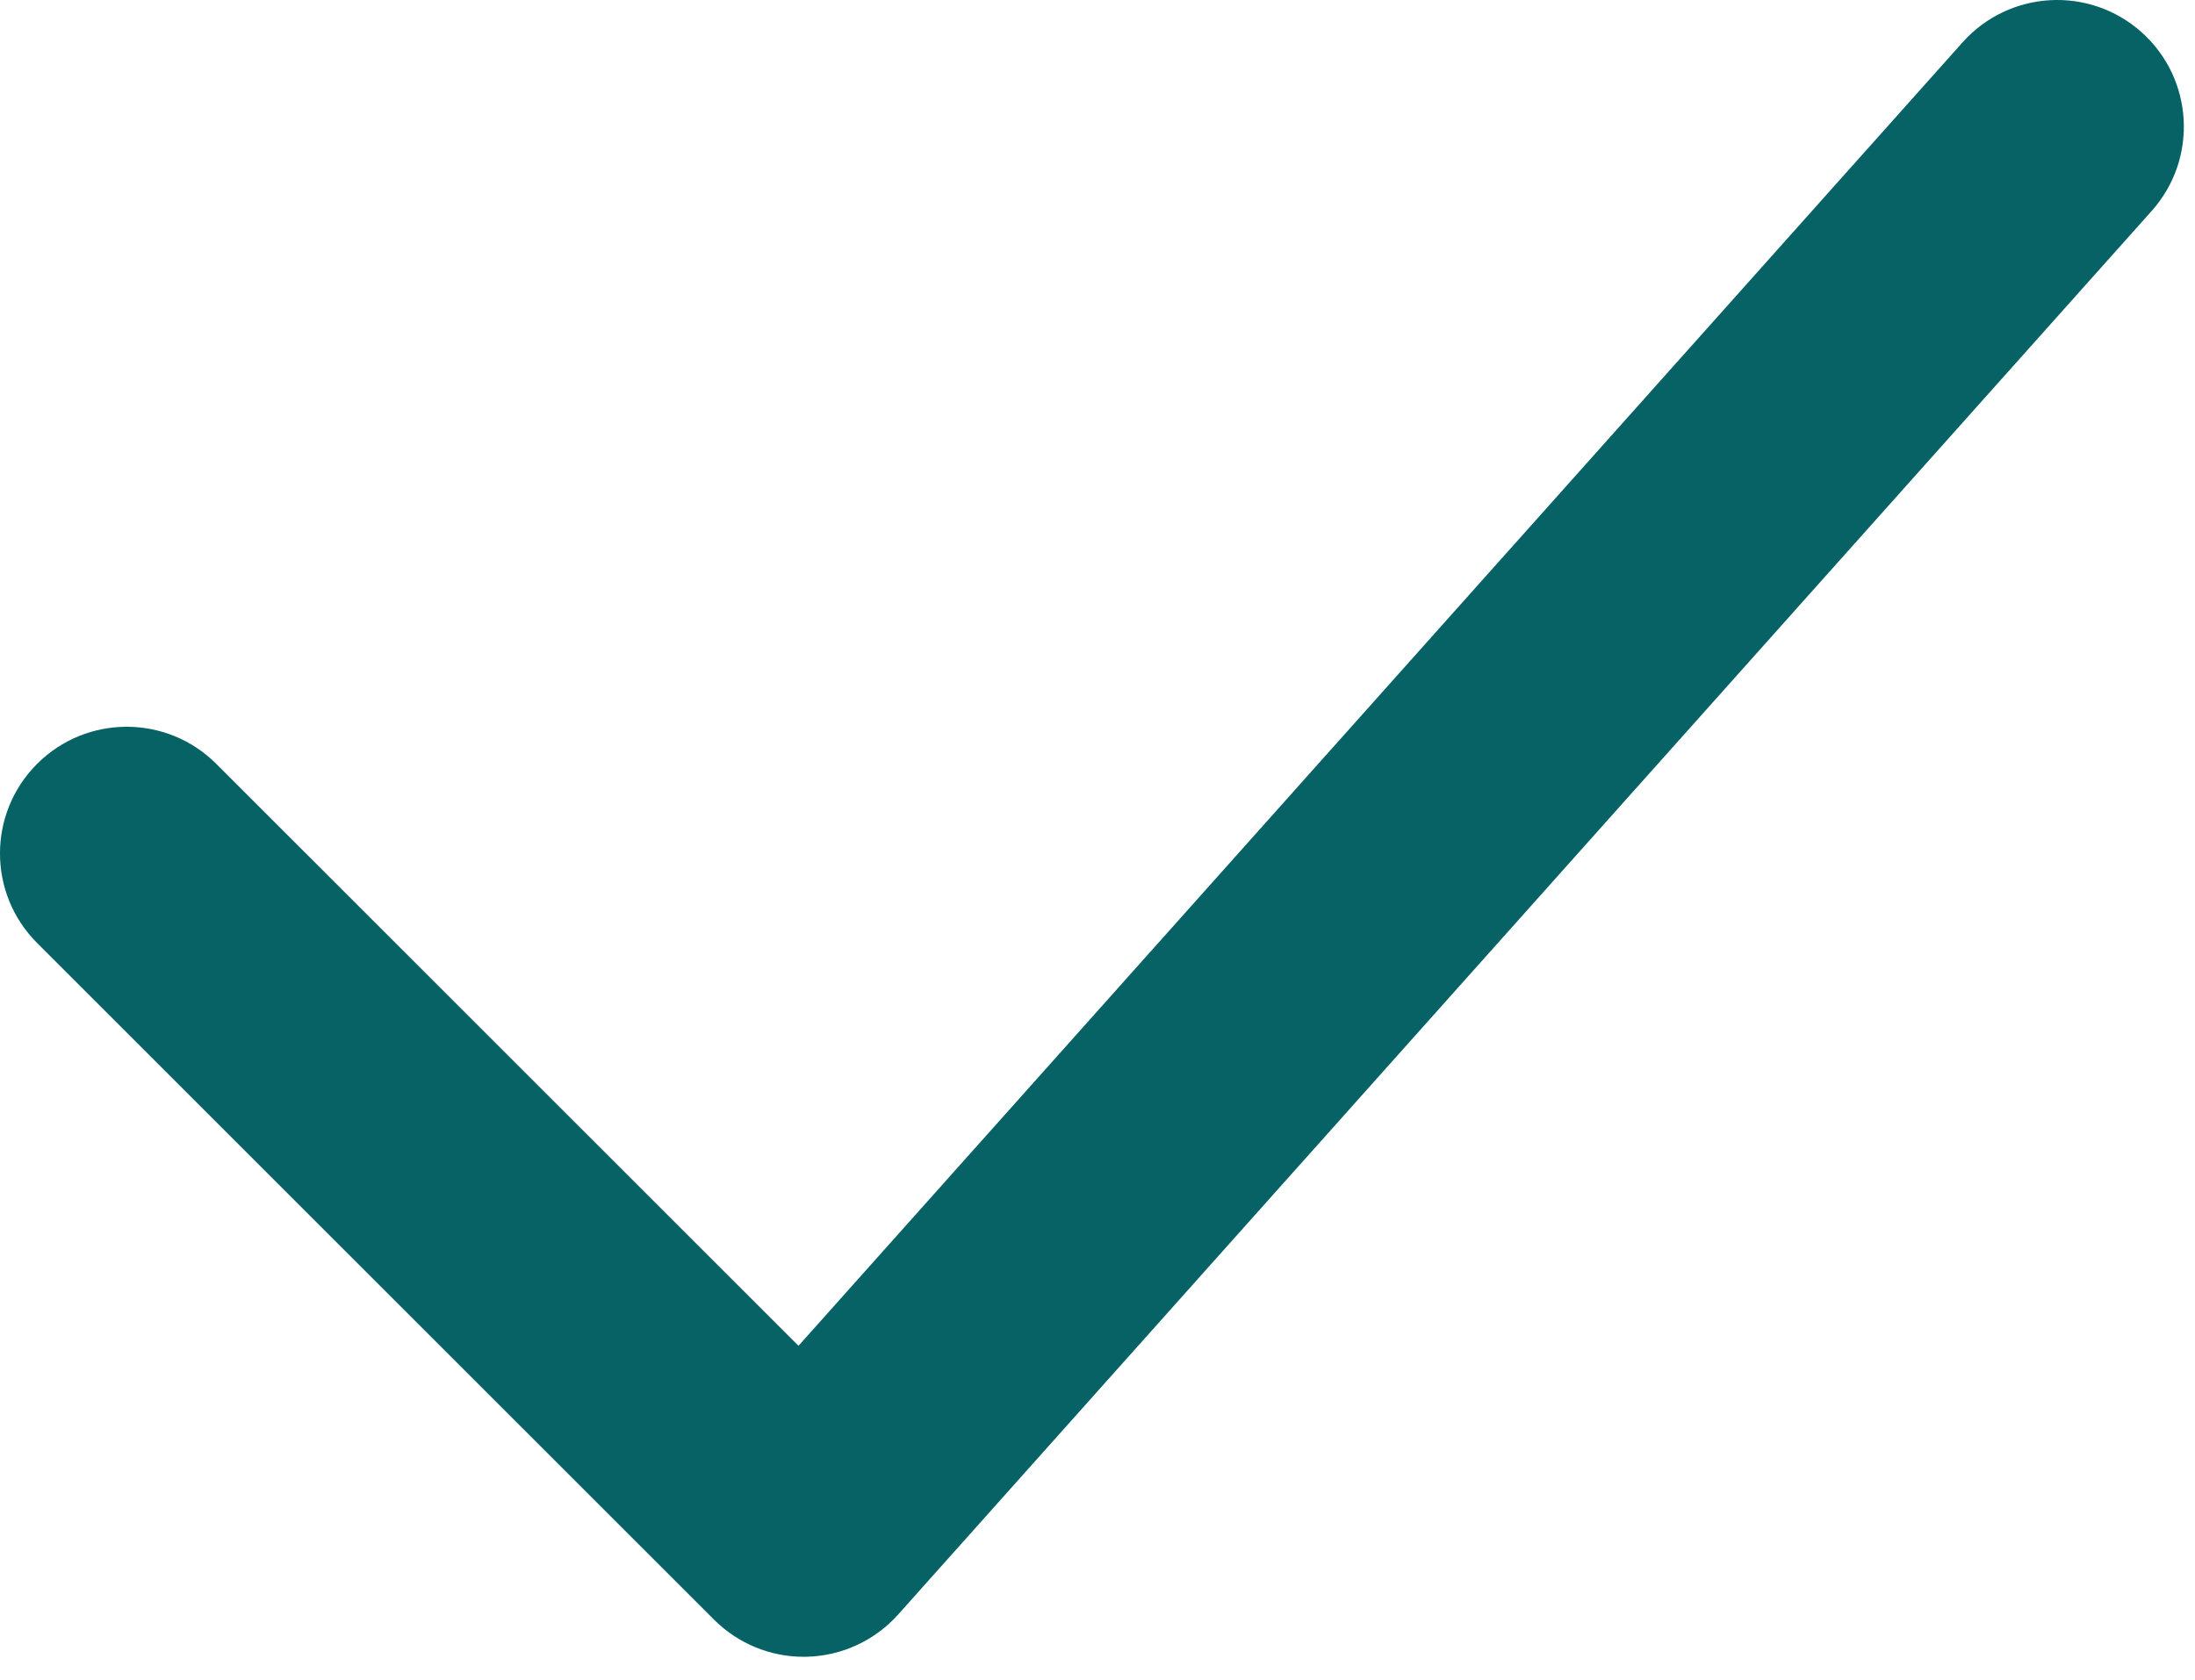 <?xml version="1.0" encoding="UTF-8"?> <svg xmlns="http://www.w3.org/2000/svg" width="81" height="62" viewBox="0 0 81 62" fill="none"> <path d="M29.657 61.157C28.419 61.157 27.23 60.666 26.352 59.788L1.369 34.808C-0.457 32.983 -0.457 30.023 1.369 28.197C3.195 26.371 6.155 26.37 7.981 28.197L29.465 49.678L72.425 1.561C74.144 -0.363 77.1 -0.533 79.026 1.187C80.953 2.907 81.121 5.862 79.4 7.788L33.145 59.595C32.288 60.554 31.075 61.118 29.79 61.155C29.745 61.156 29.701 61.157 29.657 61.157Z" fill="#066264"></path> </svg> 